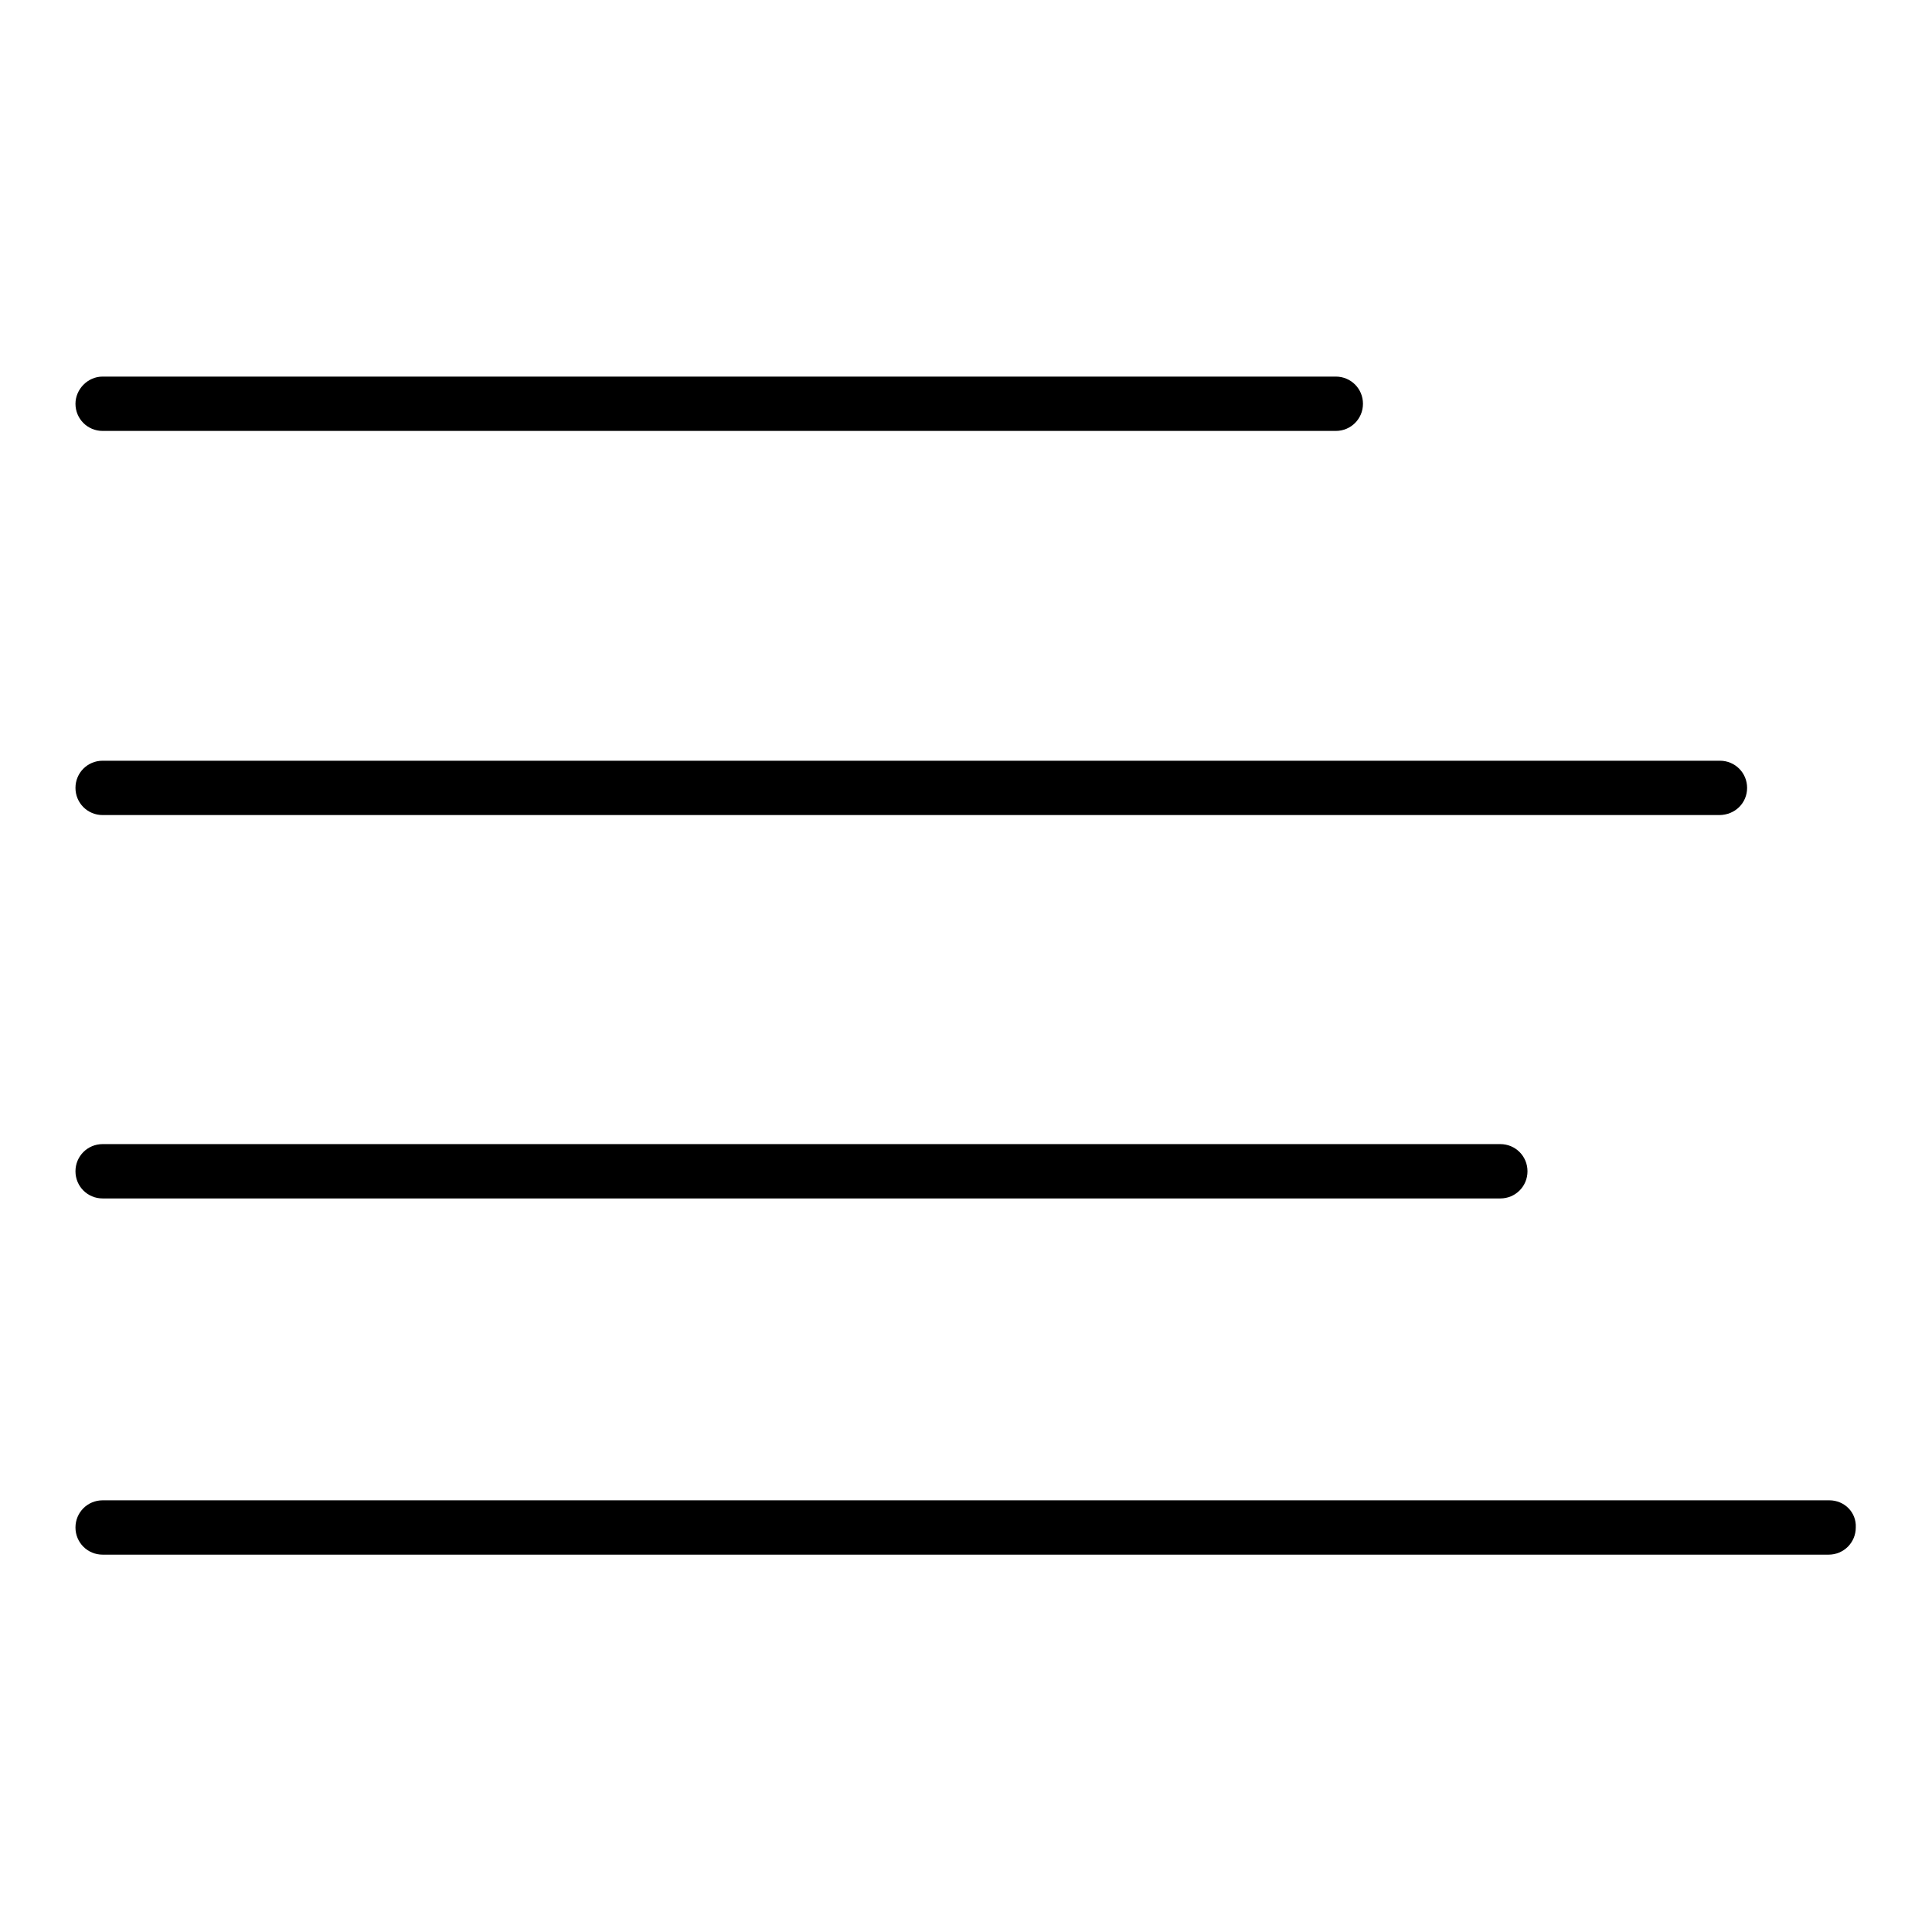 <?xml version="1.0" encoding="utf-8"?>
<!-- Svg Vector Icons : http://www.onlinewebfonts.com/icon -->
<!DOCTYPE svg PUBLIC "-//W3C//DTD SVG 1.1//EN" "http://www.w3.org/Graphics/SVG/1.1/DTD/svg11.dtd">
<svg version="1.1" xmlns="http://www.w3.org/2000/svg" xmlns:xlink="http://www.w3.org/1999/xlink" x="0px" y="0px" viewBox="0 0 256 256" enable-background="new 0 0 256 256" xml:space="preserve">
<g> <path fill="#000000" d="M13.6,49.9H177c2,0,3.6,1.6,3.6,3.6c0,2-1.6,3.6-3.6,3.6H13.6c-2,0-3.6-1.6-3.6-3.6 C10,51.6,11.6,49.9,13.6,49.9z M231.5,104.4c0-2-1.6-3.6-3.6-3.6H13.6c-2,0-3.6,1.6-3.6,3.6s1.6,3.6,3.6,3.6h214.2 C229.9,108,231.5,106.4,231.5,104.4z M13.6,151.6c-2,0-3.6,1.6-3.6,3.6s1.6,3.6,3.6,3.6h185.2c2,0,3.6-1.6,3.6-3.6 s-1.6-3.6-3.6-3.6H13.6z M242.4,198.8H13.6c-2,0-3.6,1.6-3.6,3.6c0,2,1.6,3.6,3.6,3.6h228.7c2,0,3.6-1.6,3.6-3.6 C246,200.4,244.4,198.8,242.4,198.8z"/></g>
</svg>